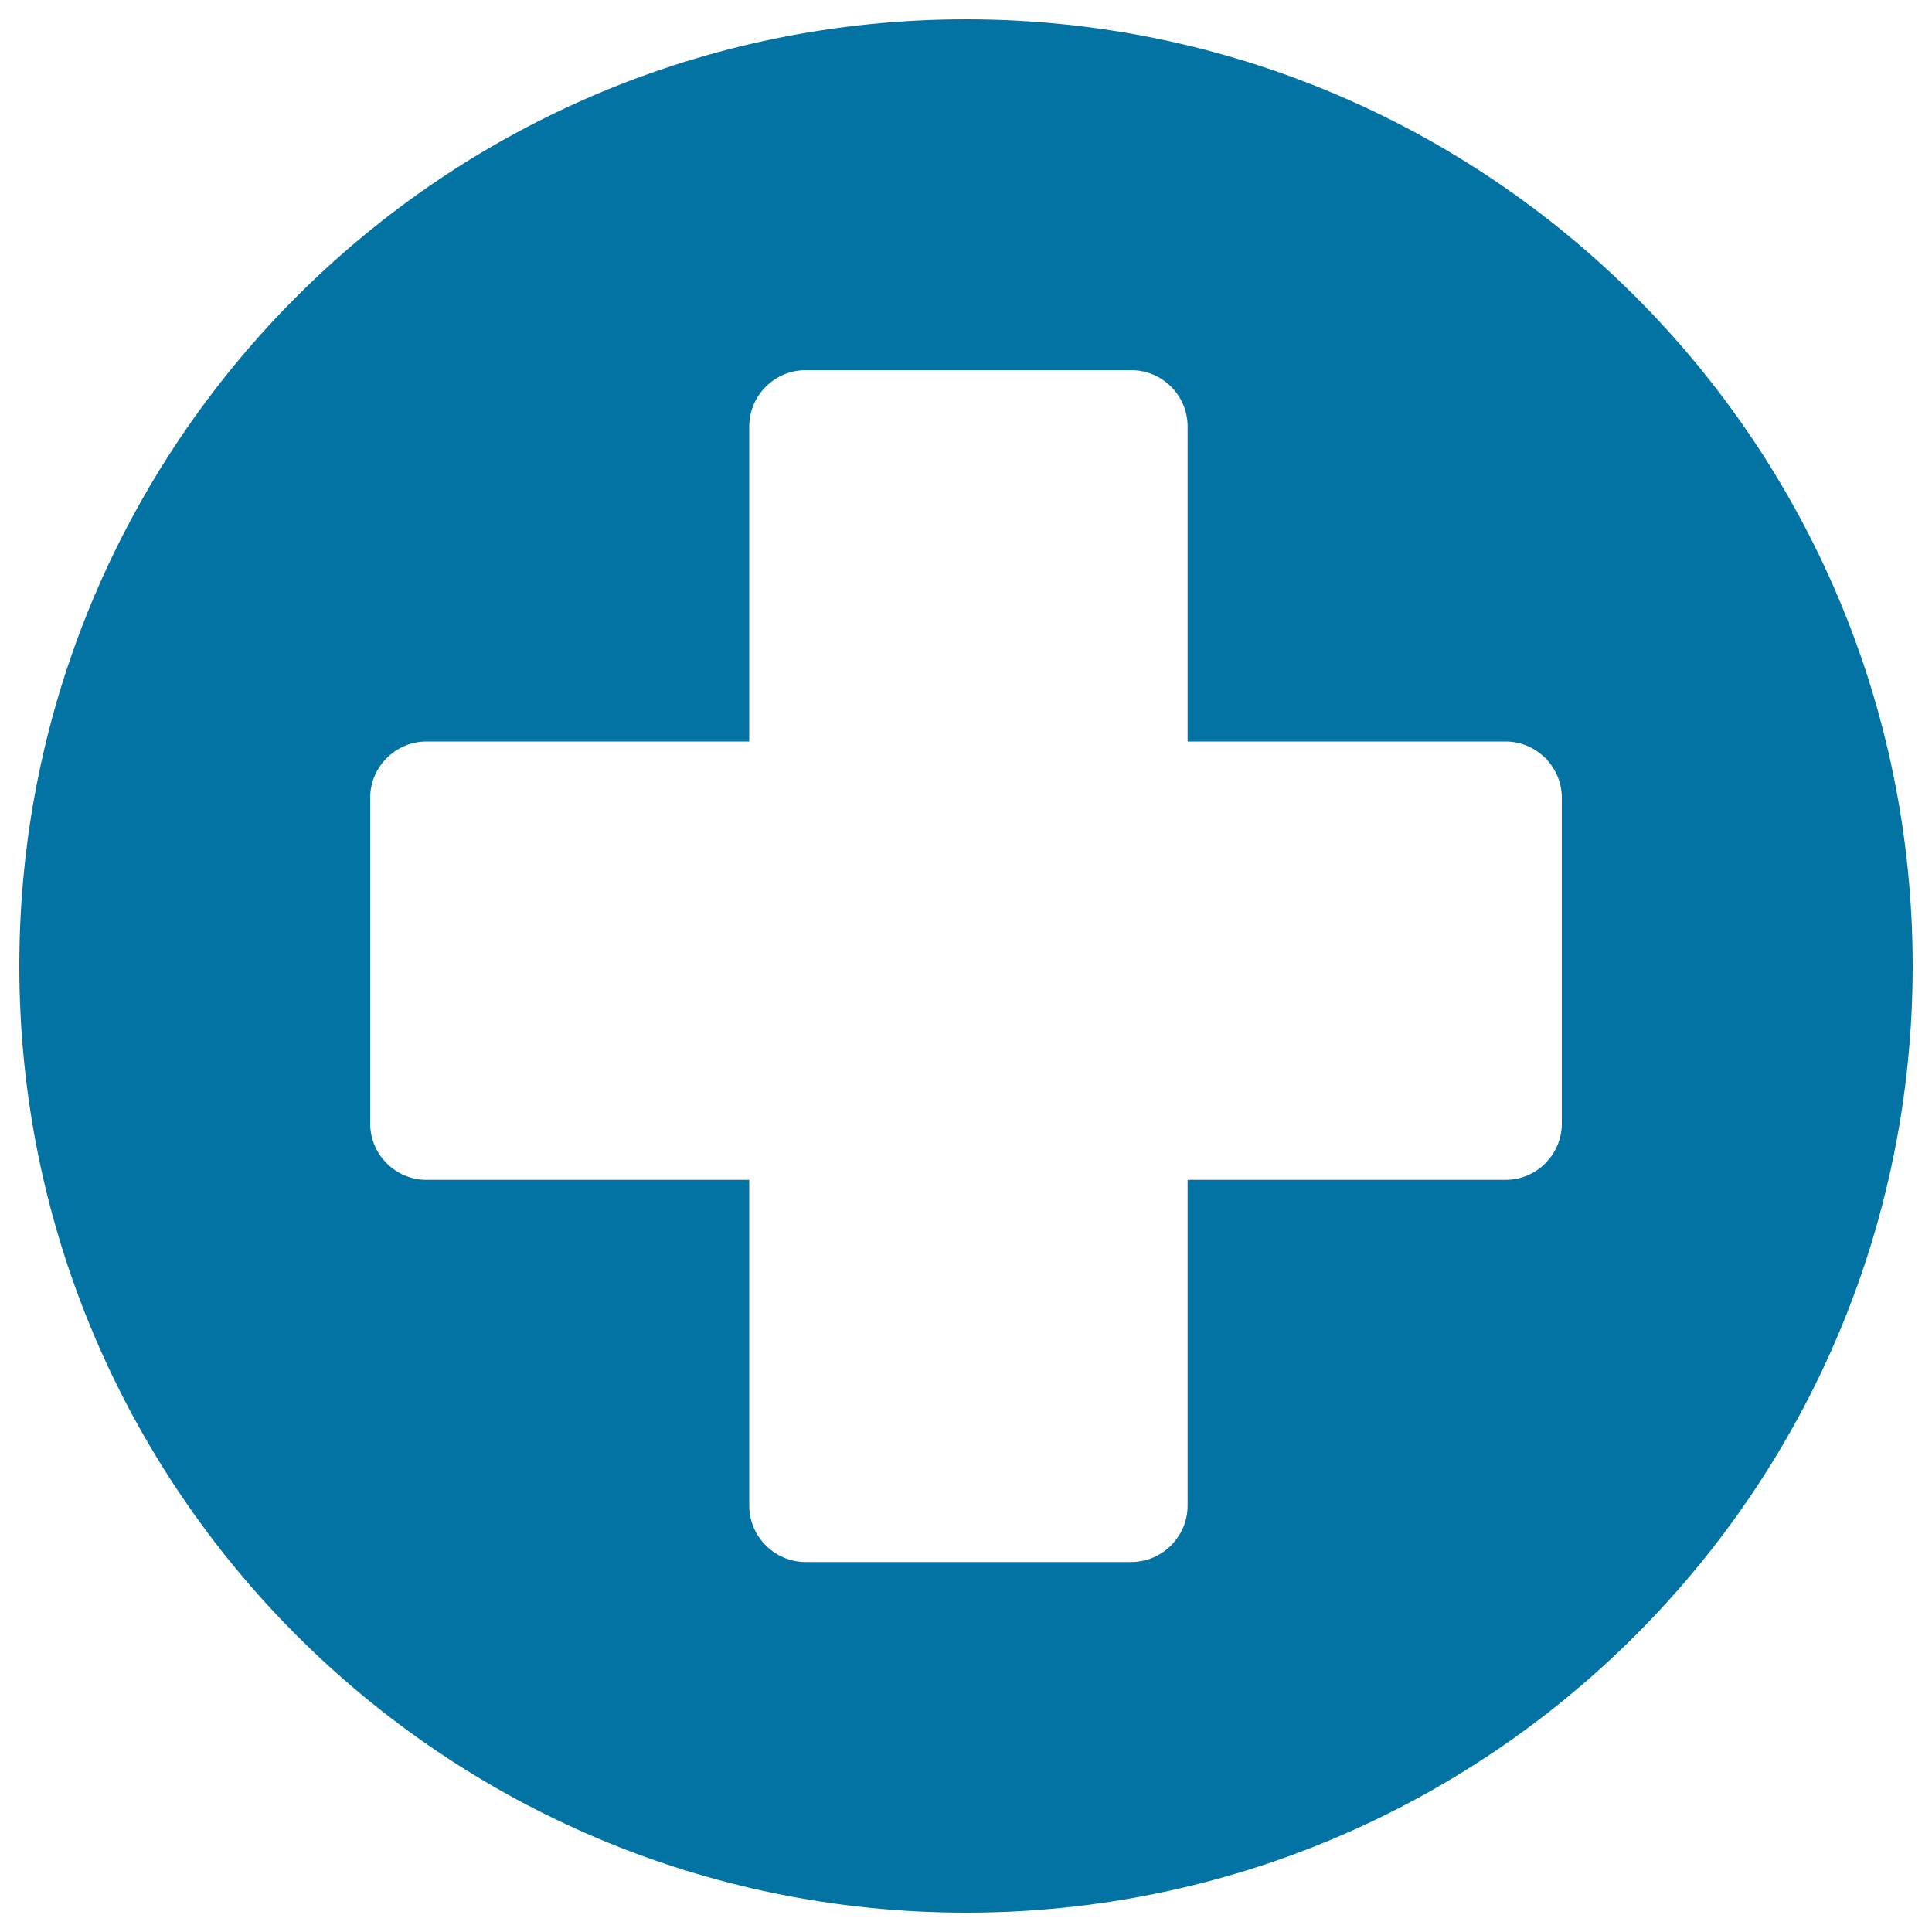 <svg xmlns="http://www.w3.org/2000/svg" viewBox="0 0 1000 1000" style="fill:#0273a2">
<title>Increment circular button SVG icon</title>
<g><path d="M500,10C229.4,10,10,229.4,10,500s219.4,490,490,490s490-219.4,490-490S770.6,10,500,10z M808.4,581.5c0,16.1-13.1,29.2-29.2,29.2H614.7v168.6c0,16-13.1,29.2-29.2,29.2H417c-16.1,0-29.2-13.2-29.2-29.2V610.7h-167c-16.1,0-29.2-13.1-29.2-29.2V413c0-16.1,13.1-29.2,29.2-29.2h167v-163c0-16.1,13.1-29.2,29.2-29.2h168.5c16.1,0,29.2,13,29.2,29.2v163h164.5c16.1,0,29.2,13.1,29.2,29.2V581.5z"/></g>
</svg>
